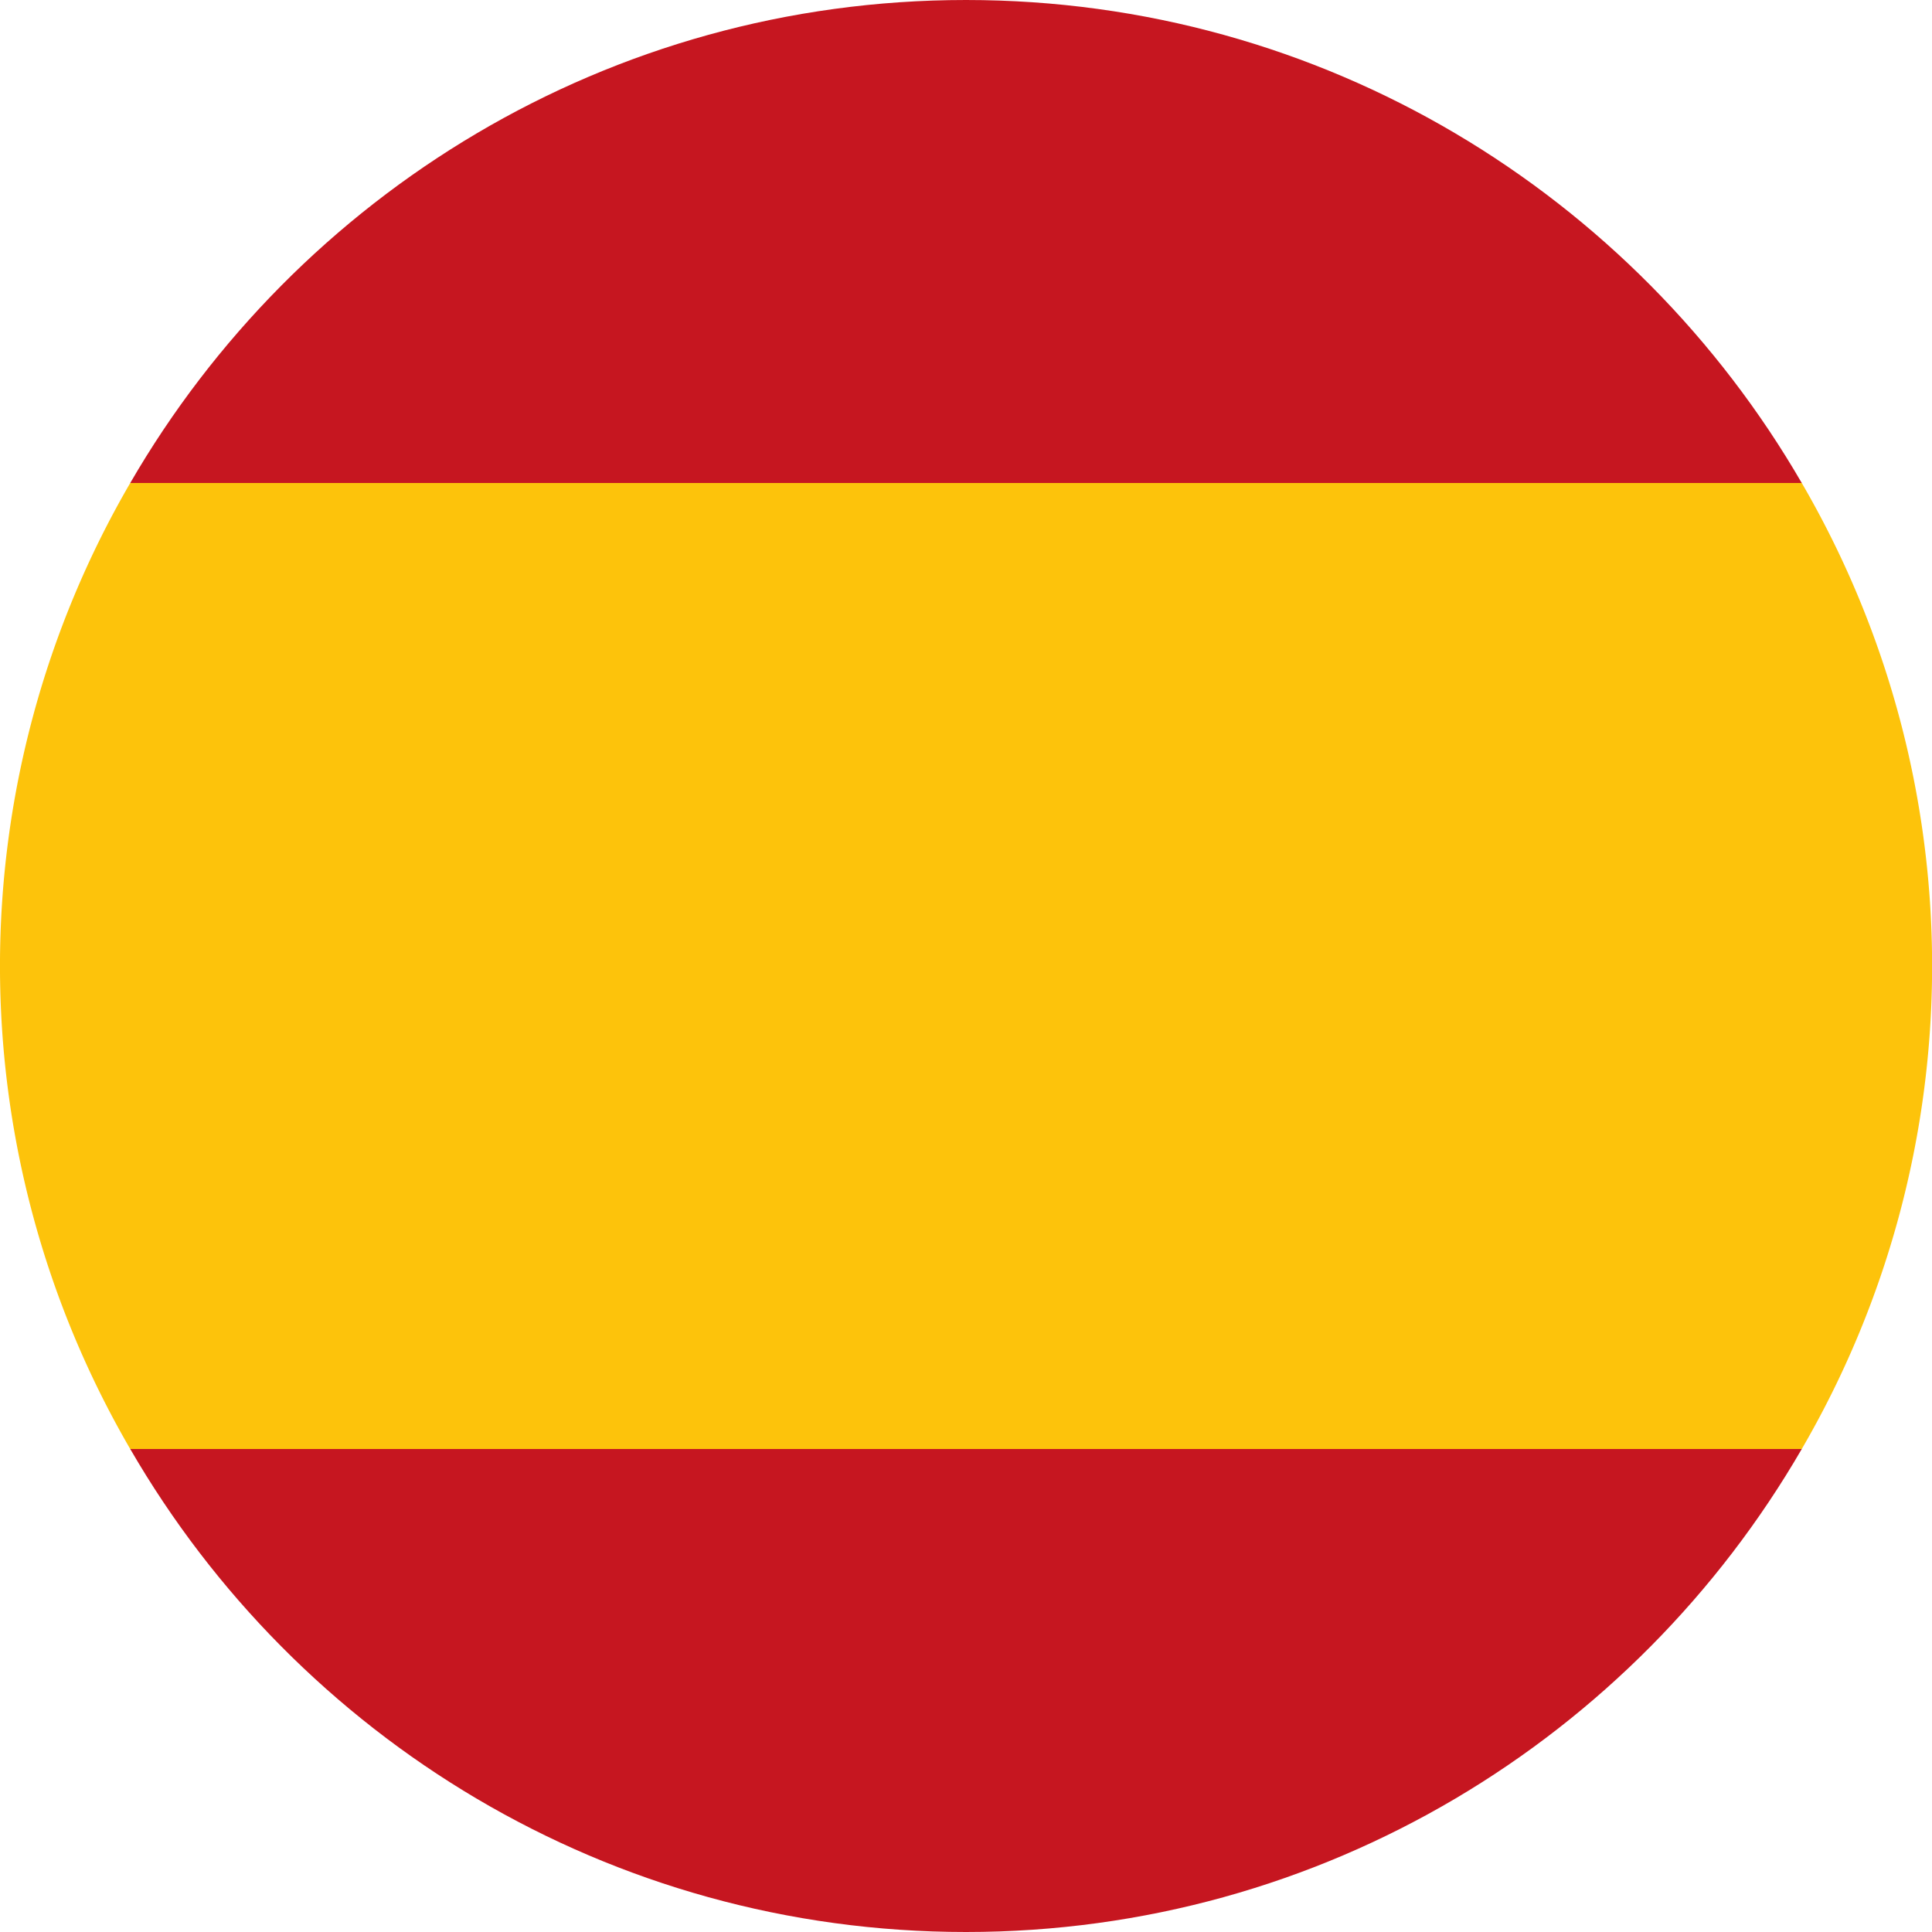 <svg xmlns="http://www.w3.org/2000/svg" width="22" height="22"><switch><g><path fill="#C61620" d="M11 22c4.069 0 7.613-2.215 9.517-5.5H1.483C3.386 19.786 6.931 22 11 22zm0-22C6.931 0 3.386 2.215 1.483 5.5h19.034C18.614 2.215 15.07 0 11 0z"/><path fill="#FDC30B" d="M1.483 5.5a10.939 10.939 0 000 11h19.034a10.933 10.933 0 000-11H1.483z"/></g></switch></svg>